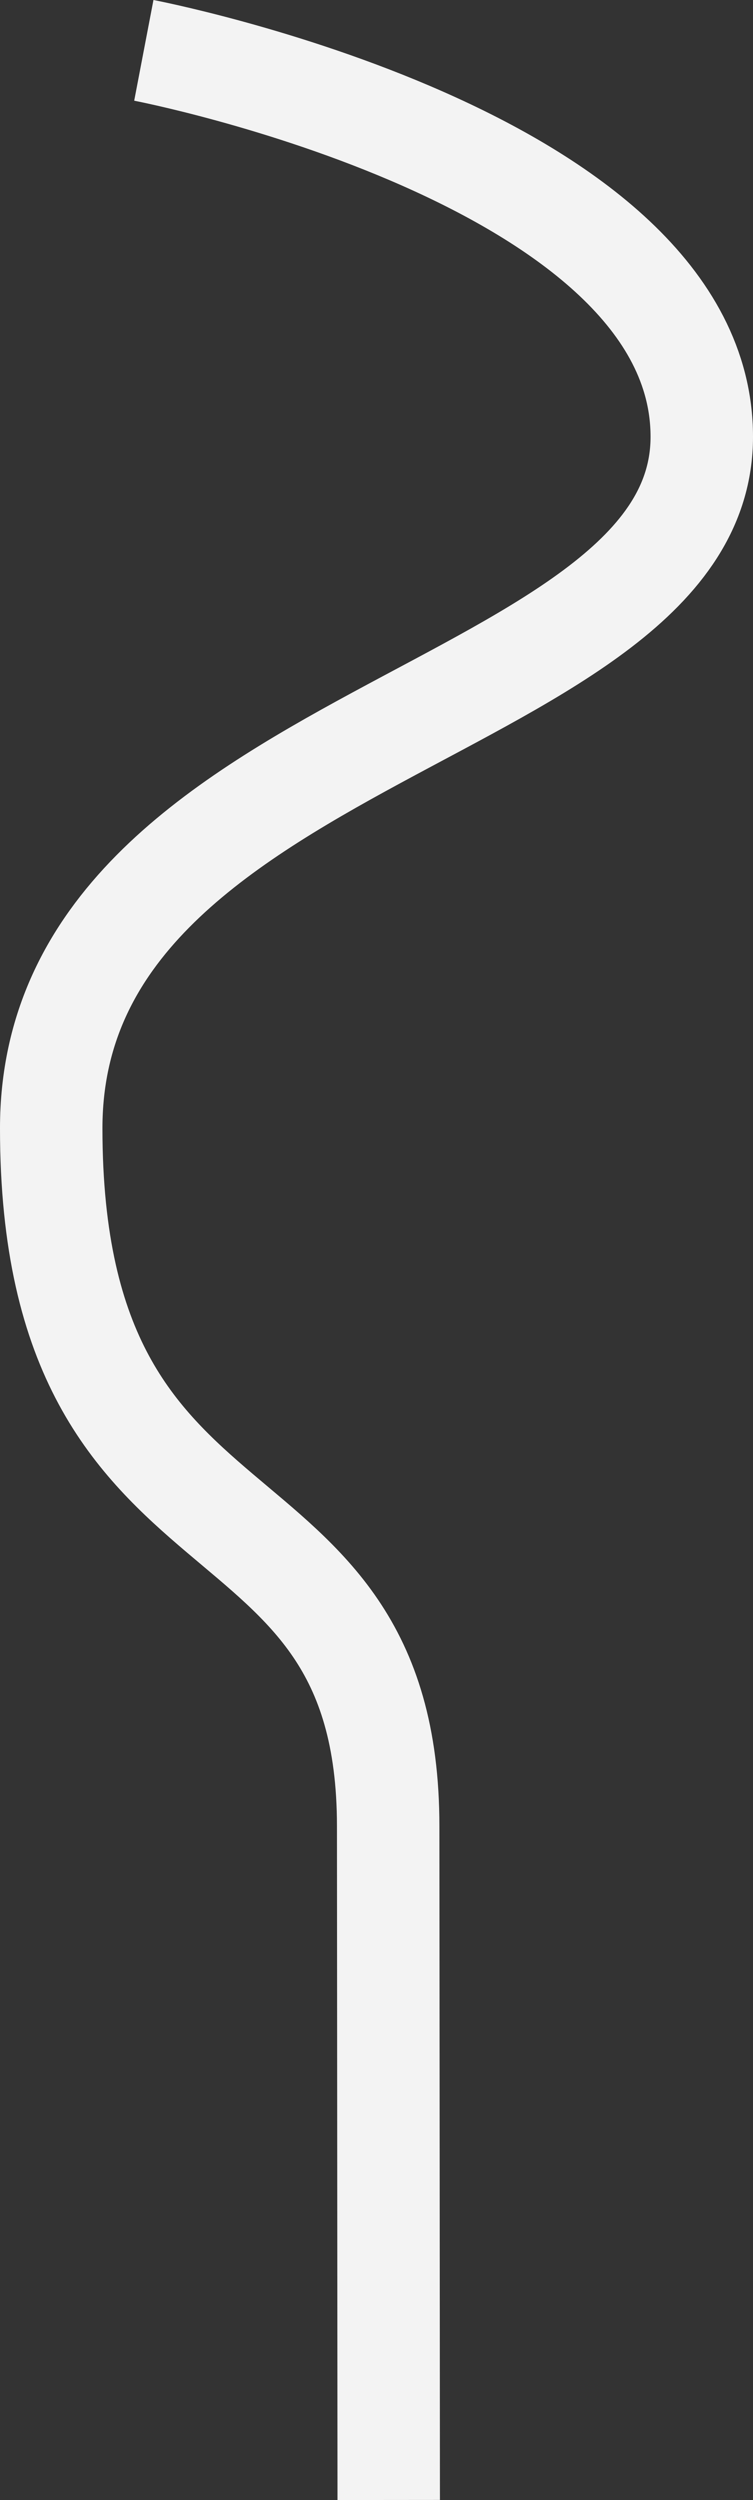 <?xml version="1.0" encoding="UTF-8"?><svg id="_レイヤー_1" xmlns="http://www.w3.org/2000/svg" viewBox="0 0 294.02 975.22"><rect x="0" y="0" width="294.02" height="975.22" fill="#333333" stroke="none"/><defs><style>.cls-1{fill:none;stroke:#f3f3f3;stroke-miterlimit:10;stroke-width:40px;}</style></defs><path class="cls-1" d="M56.16,19.64s217.86,41.7,217.86,150.73S20,284.55,20,440.13c0,179.26,131.57,130.26,131.57,272.26l.21,262.81"/></svg>
